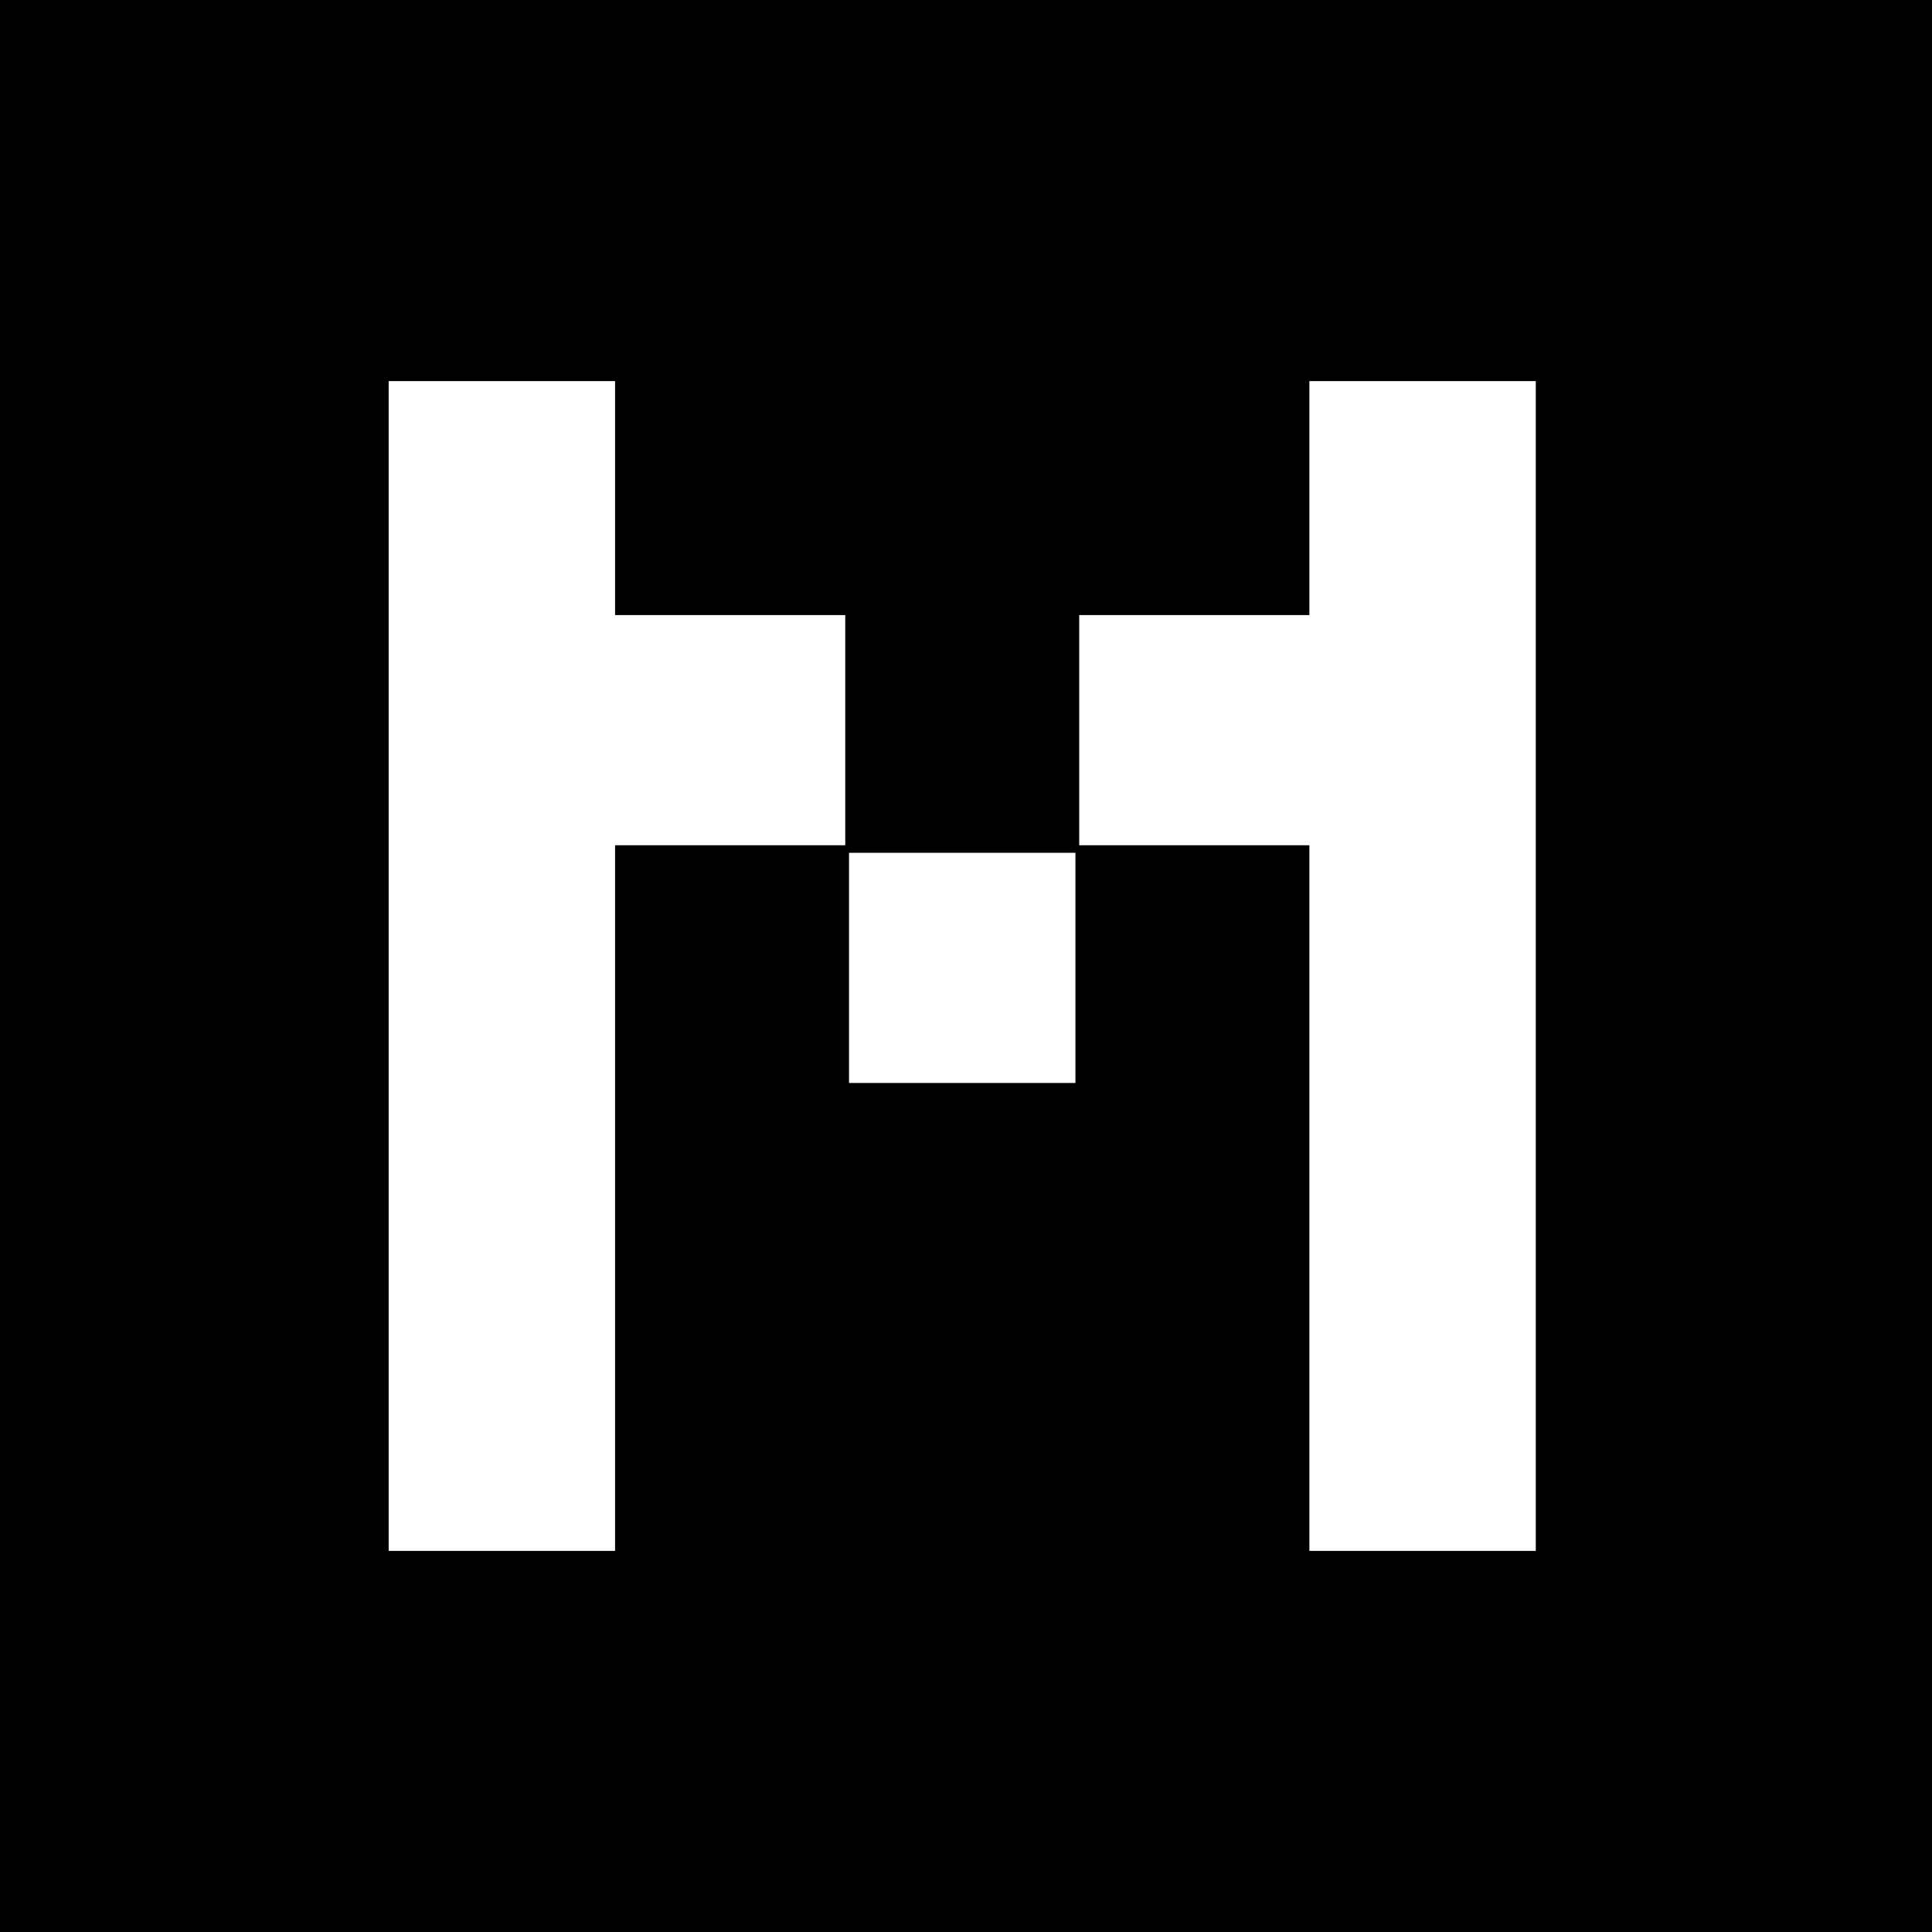 <?xml version="1.0" standalone="no"?>
<!DOCTYPE svg PUBLIC "-//W3C//DTD SVG 20010904//EN"
 "http://www.w3.org/TR/2001/REC-SVG-20010904/DTD/svg10.dtd">
<svg version="1.0" xmlns="http://www.w3.org/2000/svg"
 width="512pt" height="512pt" viewBox="0 0 512 512"
 preserveAspectRatio="xMidYMid meet">
<g transform="translate(0,512) scale(0.1,-0.1)"
fill="#000000" stroke="none">
<path d="M0 2560 l0 -2560 2560 0 2560 0 0 2560 0 2560 -2560 0 -2560 0 0
-2560z m1630 1240 l0 -310 305 0 305 0 0 -305 0 -305 -305 0 -305 0 0 -935 0
-935 -300 0 -300 0 0 1550 0 1550 300 0 300 0 0 -310z m2440 -1240 l0 -1550
-300 0 -300 0 0 935 0 935 -305 0 -305 0 0 305 0 305 305 0 305 0 0 310 0 310
300 0 300 0 0 -1550z m-1220 -5 l0 -305 -300 0 -300 0 0 305 0 305 300 0 300
0 0 -305z"/>
</g>
</svg>
